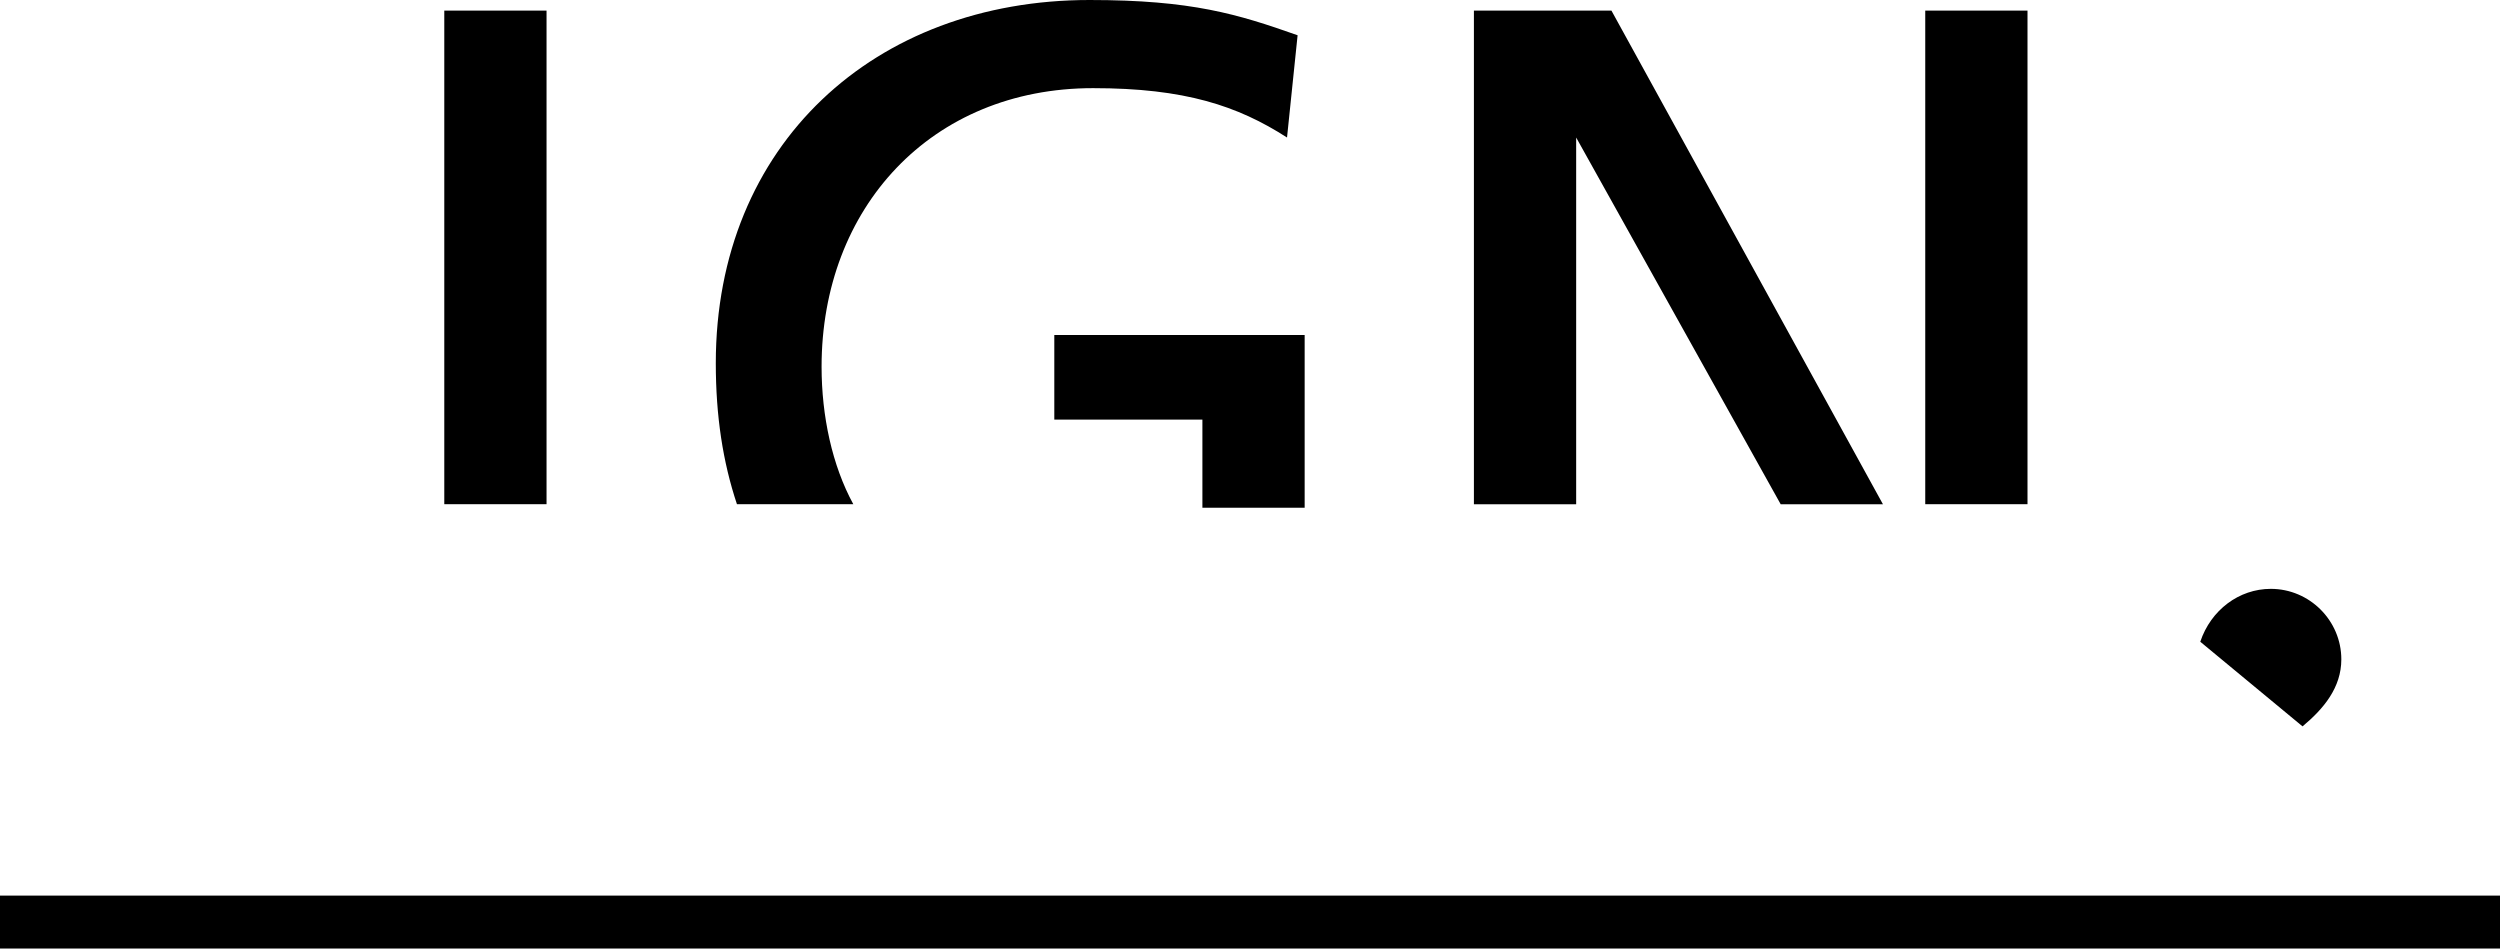 <?xml version="1.0" encoding="utf-8"?>
<!-- Generator: Adobe Illustrator 27.4.1, SVG Export Plug-In . SVG Version: 6.00 Build 0)  -->
<svg version="1.1" xmlns="http://www.w3.org/2000/svg" xmlns:xlink="http://www.w3.org/1999/xlink" x="0px" y="0px"
	 viewBox="0 0 70.9 26.9" style="enable-background:new 0 0 70.9 26.9;" xml:space="preserve">
<g id="Ebene_1">
</g>
<g id="Ebene_2">
	<g>
		<g>
			<path d="M66.4,18.7c0-1.1-0.9-2-2-2c-0.9,0-1.7,0.6-2,1.5l2.9,2.4C65.9,20.1,66.4,19.5,66.4,18.7z M44.7,3.9L44.7,3.9l5.8,10.4
				h2.9l-7.7-14h-3.9v14h2.9V3.9z M57.5,0.3h-2.9v14h2.9V0.3z M15.5,0.3h-2.9v14h2.9V0.3z M24.2,14.3c-0.6-1.1-0.9-2.5-0.9-3.9
				c0-4.5,3.1-7.9,7.7-7.9c2.6,0,4.1,0.5,5.5,1.4L36.8,1c-1.7-0.6-3-1-5.9-1c-6.1,0-10.6,4.1-10.6,10.3c0,1.5,0.2,2.8,0.6,4H24.2z
				 M37,14.3V9.5h-7.1v2.4h4.2v2.5H37z M0,25.4v1.5h70.9v-1.5H0z"/>
		</g>
	</g>
</g>
</svg>
